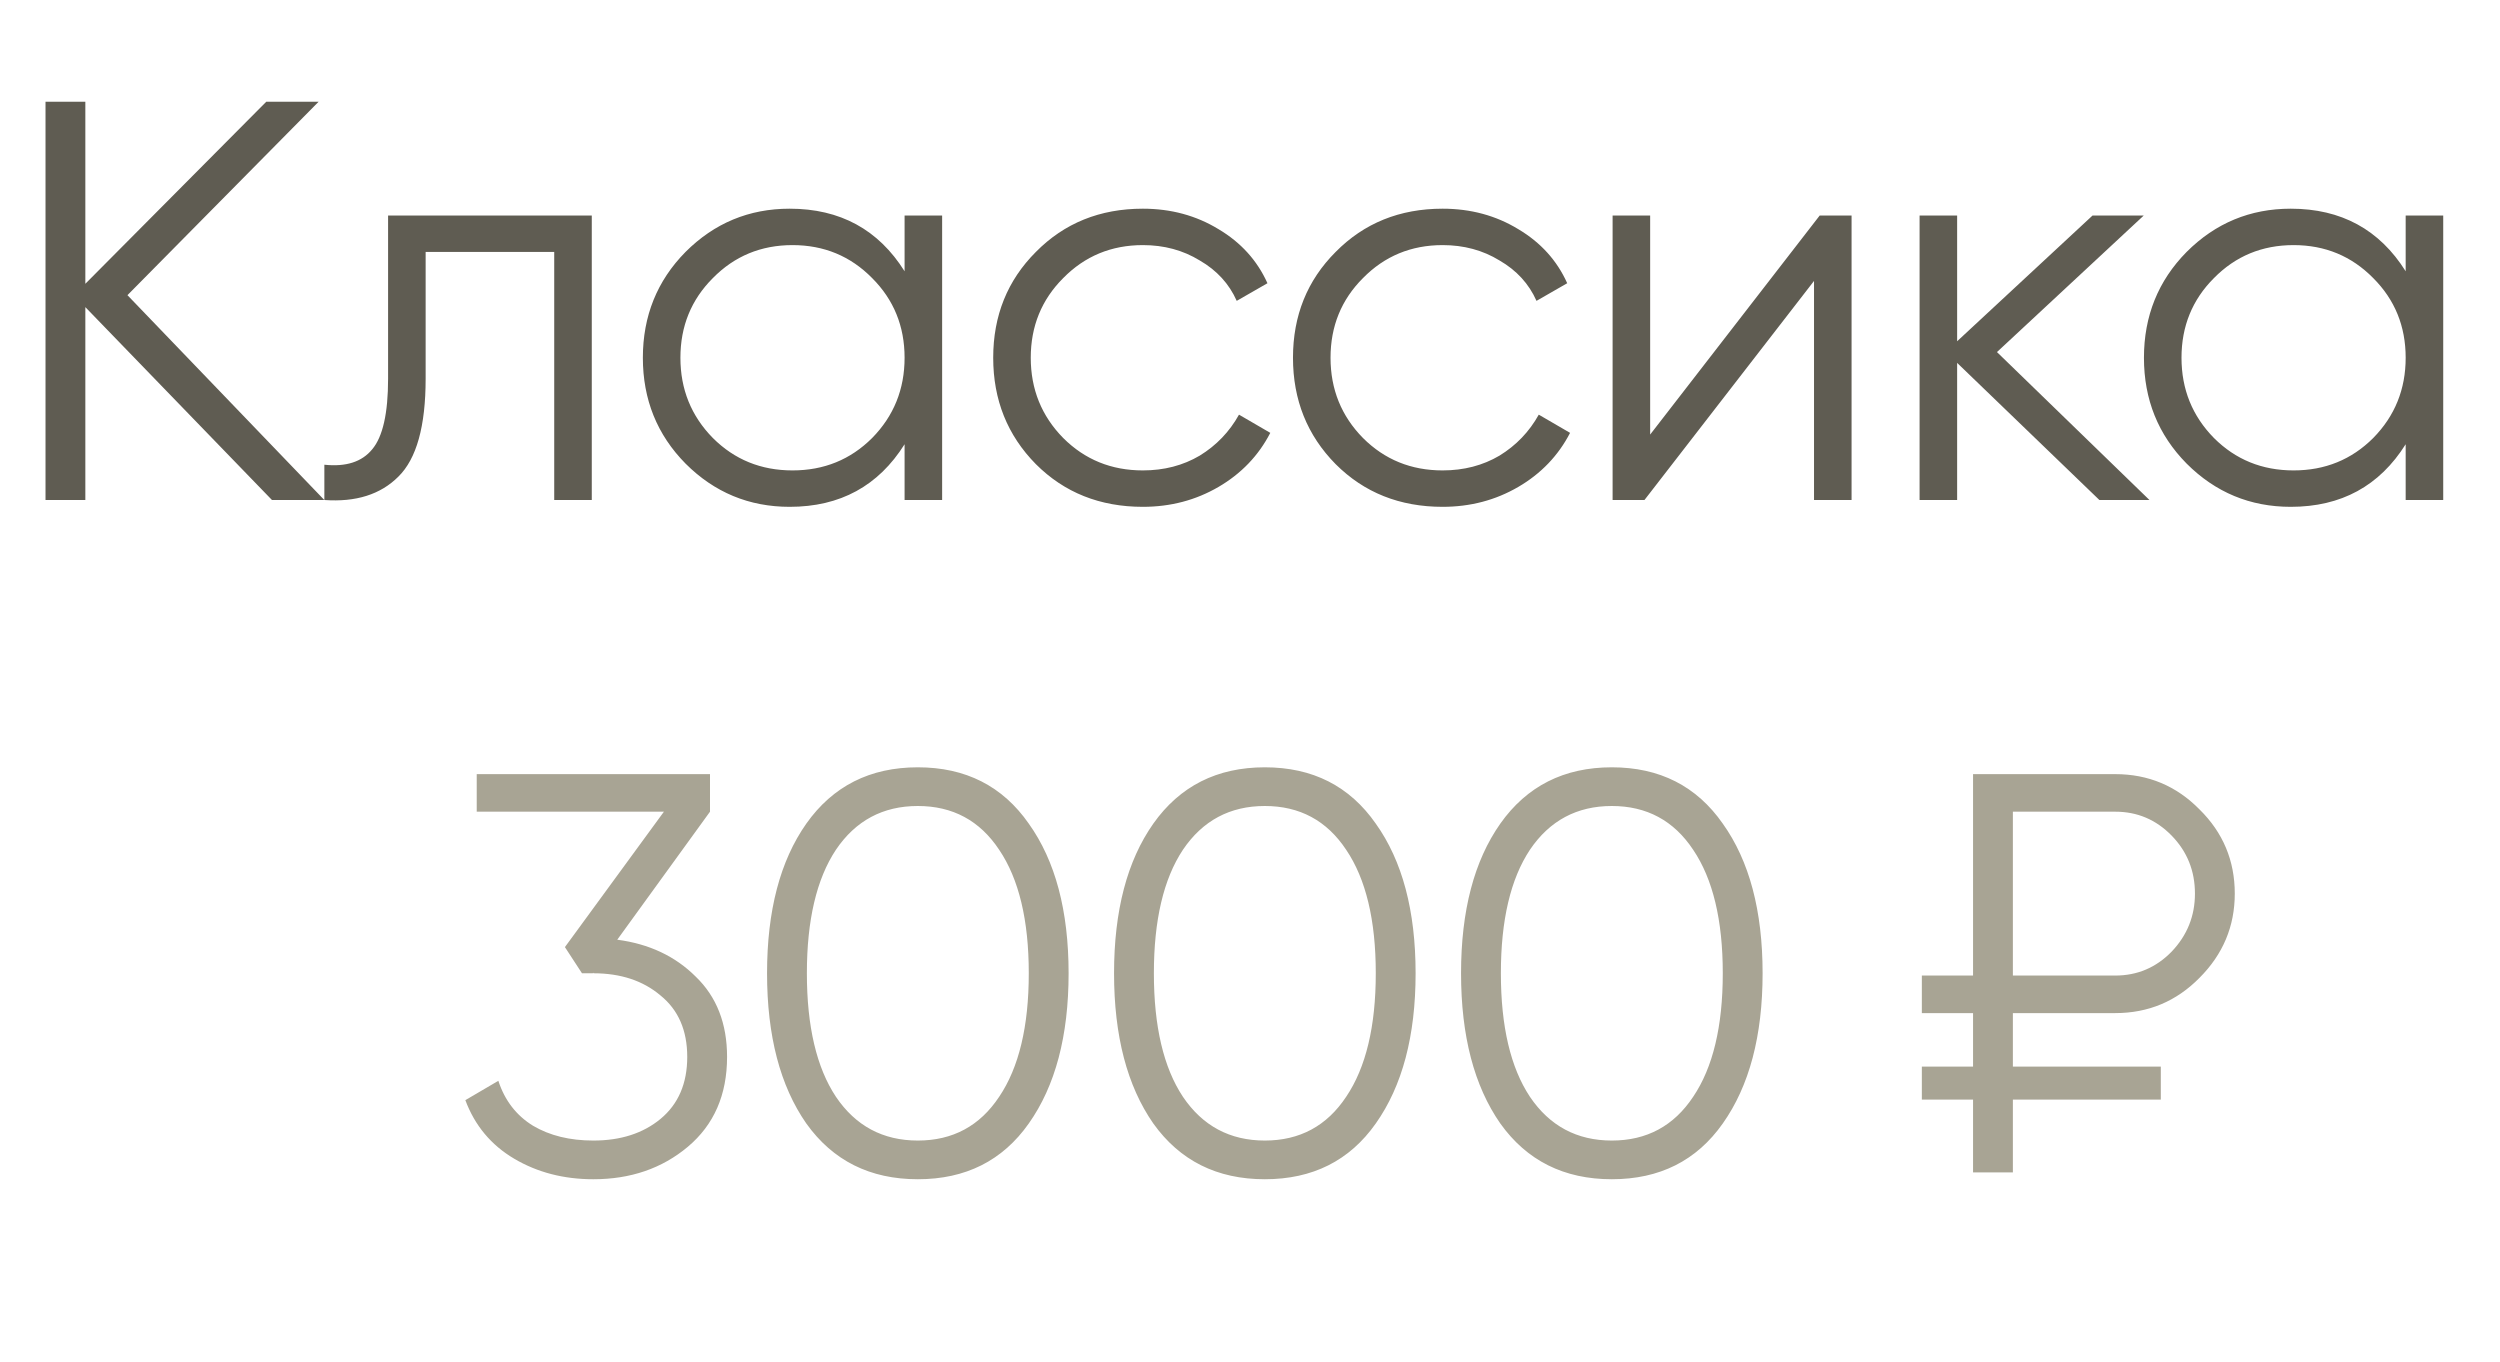 <?xml version="1.0" encoding="UTF-8"?> <svg xmlns="http://www.w3.org/2000/svg" width="145" height="79" viewBox="0 0 145 79" fill="none"><path d="M18.81 29H15.774L4.95 17.813V29H2.64V5.9H4.95V16.46L15.444 5.9H18.48L7.392 17.12L18.81 29ZM34.323 12.5V29H32.145V14.612H24.687V21.971C24.687 24.721 24.159 26.613 23.103 27.647C22.069 28.681 20.639 29.132 18.813 29V26.954C20.067 27.086 20.991 26.789 21.585 26.063C22.201 25.337 22.509 23.973 22.509 21.971V12.5H34.323ZM52.466 12.5H54.644V29H52.466V25.766C50.948 28.186 48.726 29.396 45.8 29.396C43.446 29.396 41.433 28.56 39.761 26.888C38.111 25.216 37.286 23.17 37.286 20.75C37.286 18.33 38.111 16.284 39.761 14.612C41.433 12.94 43.446 12.104 45.8 12.104C48.726 12.104 50.948 13.314 52.466 15.734V12.5ZM41.345 25.403C42.599 26.657 44.139 27.284 45.965 27.284C47.791 27.284 49.331 26.657 50.585 25.403C51.839 24.127 52.466 22.576 52.466 20.75C52.466 18.924 51.839 17.384 50.585 16.13C49.331 14.854 47.791 14.216 45.965 14.216C44.139 14.216 42.599 14.854 41.345 16.13C40.091 17.384 39.464 18.924 39.464 20.75C39.464 22.576 40.091 24.127 41.345 25.403ZM66.285 29.396C63.799 29.396 61.731 28.571 60.081 26.921C58.431 25.249 57.606 23.192 57.606 20.75C57.606 18.308 58.431 16.262 60.081 14.612C61.731 12.94 63.799 12.104 66.285 12.104C67.913 12.104 69.376 12.5 70.674 13.292C71.972 14.062 72.918 15.107 73.512 16.427L71.73 17.45C71.29 16.46 70.575 15.679 69.585 15.107C68.617 14.513 67.517 14.216 66.285 14.216C64.459 14.216 62.919 14.854 61.665 16.13C60.411 17.384 59.784 18.924 59.784 20.75C59.784 22.576 60.411 24.127 61.665 25.403C62.919 26.657 64.459 27.284 66.285 27.284C67.517 27.284 68.617 26.998 69.585 26.426C70.553 25.832 71.312 25.04 71.862 24.05L73.677 25.106C72.995 26.426 71.994 27.471 70.674 28.241C69.354 29.011 67.891 29.396 66.285 29.396ZM83.671 29.396C81.186 29.396 79.118 28.571 77.468 26.921C75.817 25.249 74.993 23.192 74.993 20.75C74.993 18.308 75.817 16.262 77.468 14.612C79.118 12.94 81.186 12.104 83.671 12.104C85.299 12.104 86.763 12.5 88.061 13.292C89.359 14.062 90.305 15.107 90.898 16.427L89.117 17.45C88.677 16.46 87.962 15.679 86.972 15.107C86.004 14.513 84.903 14.216 83.671 14.216C81.846 14.216 80.305 14.854 79.052 16.13C77.797 17.384 77.171 18.924 77.171 20.75C77.171 22.576 77.797 24.127 79.052 25.403C80.305 26.657 81.846 27.284 83.671 27.284C84.903 27.284 86.004 26.998 86.972 26.426C87.939 25.832 88.698 25.04 89.249 24.05L91.064 25.106C90.382 26.426 89.38 27.471 88.061 28.241C86.74 29.011 85.278 29.396 83.671 29.396ZM105.543 12.5H107.391V29H105.213V16.295L95.379 29H93.531V12.5H95.709V25.205L105.543 12.5ZM124.668 29H121.764L113.514 21.047V29H111.336V12.5H113.514V19.793L121.368 12.5H124.338L115.824 20.42L124.668 29ZM139.529 12.5H141.707V29H139.529V25.766C138.011 28.186 135.789 29.396 132.863 29.396C130.509 29.396 128.496 28.56 126.824 26.888C125.174 25.216 124.349 23.17 124.349 20.75C124.349 18.33 125.174 16.284 126.824 14.612C128.496 12.94 130.509 12.104 132.863 12.104C135.789 12.104 138.011 13.314 139.529 15.734V12.5ZM128.408 25.403C129.662 26.657 131.202 27.284 133.028 27.284C134.854 27.284 136.394 26.657 137.648 25.403C138.902 24.127 139.529 22.576 139.529 20.75C139.529 18.924 138.902 17.384 137.648 16.13C136.394 14.854 134.854 14.216 133.028 14.216C131.202 14.216 129.662 14.854 128.408 16.13C127.154 17.384 126.527 18.924 126.527 20.75C126.527 22.576 127.154 24.127 128.408 25.403Z" fill="#5F5C52"></path><path d="M35.801 54.503C37.649 54.745 39.167 55.46 40.355 56.648C41.565 57.814 42.17 59.365 42.17 61.301C42.17 63.501 41.411 65.239 39.893 66.515C38.397 67.769 36.571 68.396 34.415 68.396C32.699 68.396 31.17 68 29.828 67.208C28.486 66.416 27.54 65.283 26.99 63.809L28.904 62.687C29.278 63.831 29.949 64.7 30.917 65.294C31.885 65.866 33.051 66.152 34.415 66.152C35.999 66.152 37.297 65.734 38.309 64.898C39.343 64.04 39.86 62.841 39.86 61.301C39.86 59.761 39.343 58.573 38.309 57.737C37.297 56.879 35.999 56.45 34.415 56.45V56.417L34.382 56.45H33.755L32.765 54.932L38.507 47.078H27.65V44.9H41.18V47.078L35.801 54.503ZM59.669 65.162C58.151 67.318 56.006 68.396 53.234 68.396C50.462 68.396 48.306 67.318 46.766 65.162C45.248 62.984 44.489 60.08 44.489 56.45C44.489 52.82 45.248 49.927 46.766 47.771C48.306 45.593 50.462 44.504 53.234 44.504C56.006 44.504 58.151 45.593 59.669 47.771C61.209 49.927 61.979 52.82 61.979 56.45C61.979 60.08 61.209 62.984 59.669 65.162ZM48.482 63.611C49.626 65.305 51.21 66.152 53.234 66.152C55.258 66.152 56.831 65.305 57.953 63.611C59.097 61.917 59.669 59.53 59.669 56.45C59.669 53.37 59.097 50.983 57.953 49.289C56.831 47.595 55.258 46.748 53.234 46.748C51.21 46.748 49.626 47.595 48.482 49.289C47.36 50.983 46.799 53.37 46.799 56.45C46.799 59.53 47.36 61.917 48.482 63.611ZM79.795 65.162C78.277 67.318 76.132 68.396 73.36 68.396C70.588 68.396 68.432 67.318 66.892 65.162C65.374 62.984 64.615 60.08 64.615 56.45C64.615 52.82 65.374 49.927 66.892 47.771C68.432 45.593 70.588 44.504 73.36 44.504C76.132 44.504 78.277 45.593 79.795 47.771C81.335 49.927 82.105 52.82 82.105 56.45C82.105 60.08 81.335 62.984 79.795 65.162ZM68.608 63.611C69.752 65.305 71.336 66.152 73.36 66.152C75.384 66.152 76.957 65.305 78.079 63.611C79.223 61.917 79.795 59.53 79.795 56.45C79.795 53.37 79.223 50.983 78.079 49.289C76.957 47.595 75.384 46.748 73.36 46.748C71.336 46.748 69.752 47.595 68.608 49.289C67.486 50.983 66.925 53.37 66.925 56.45C66.925 59.53 67.486 61.917 68.608 63.611ZM99.921 65.162C98.403 67.318 96.258 68.396 93.486 68.396C90.714 68.396 88.558 67.318 87.018 65.162C85.5 62.984 84.741 60.08 84.741 56.45C84.741 52.82 85.5 49.927 87.018 47.771C88.558 45.593 90.714 44.504 93.486 44.504C96.258 44.504 98.403 45.593 99.921 47.771C101.461 49.927 102.231 52.82 102.231 56.45C102.231 60.08 101.461 62.984 99.921 65.162ZM88.734 63.611C89.878 65.305 91.462 66.152 93.486 66.152C95.51 66.152 97.083 65.305 98.205 63.611C99.349 61.917 99.921 59.53 99.921 56.45C99.921 53.37 99.349 50.983 98.205 49.289C97.083 47.595 95.51 46.748 93.486 46.748C91.462 46.748 89.878 47.595 88.734 49.289C87.612 50.983 87.051 53.37 87.051 56.45C87.051 59.53 87.612 61.917 88.734 63.611ZM122.687 58.76H116.747V61.862H125.327V63.776H116.747V68H114.437V63.776H111.467V61.862H114.437V58.76H111.467V56.582H114.437V44.9H122.687C124.601 44.9 126.229 45.582 127.571 46.946C128.935 48.288 129.617 49.916 129.617 51.83C129.617 53.722 128.935 55.35 127.571 56.714C126.229 58.078 124.601 58.76 122.687 58.76ZM116.747 47.078V56.582H122.687C123.963 56.582 125.052 56.12 125.954 55.196C126.856 54.25 127.307 53.128 127.307 51.83C127.307 50.51 126.856 49.388 125.954 48.464C125.052 47.54 123.963 47.078 122.687 47.078H116.747Z" fill="#A8A494"></path></svg> 